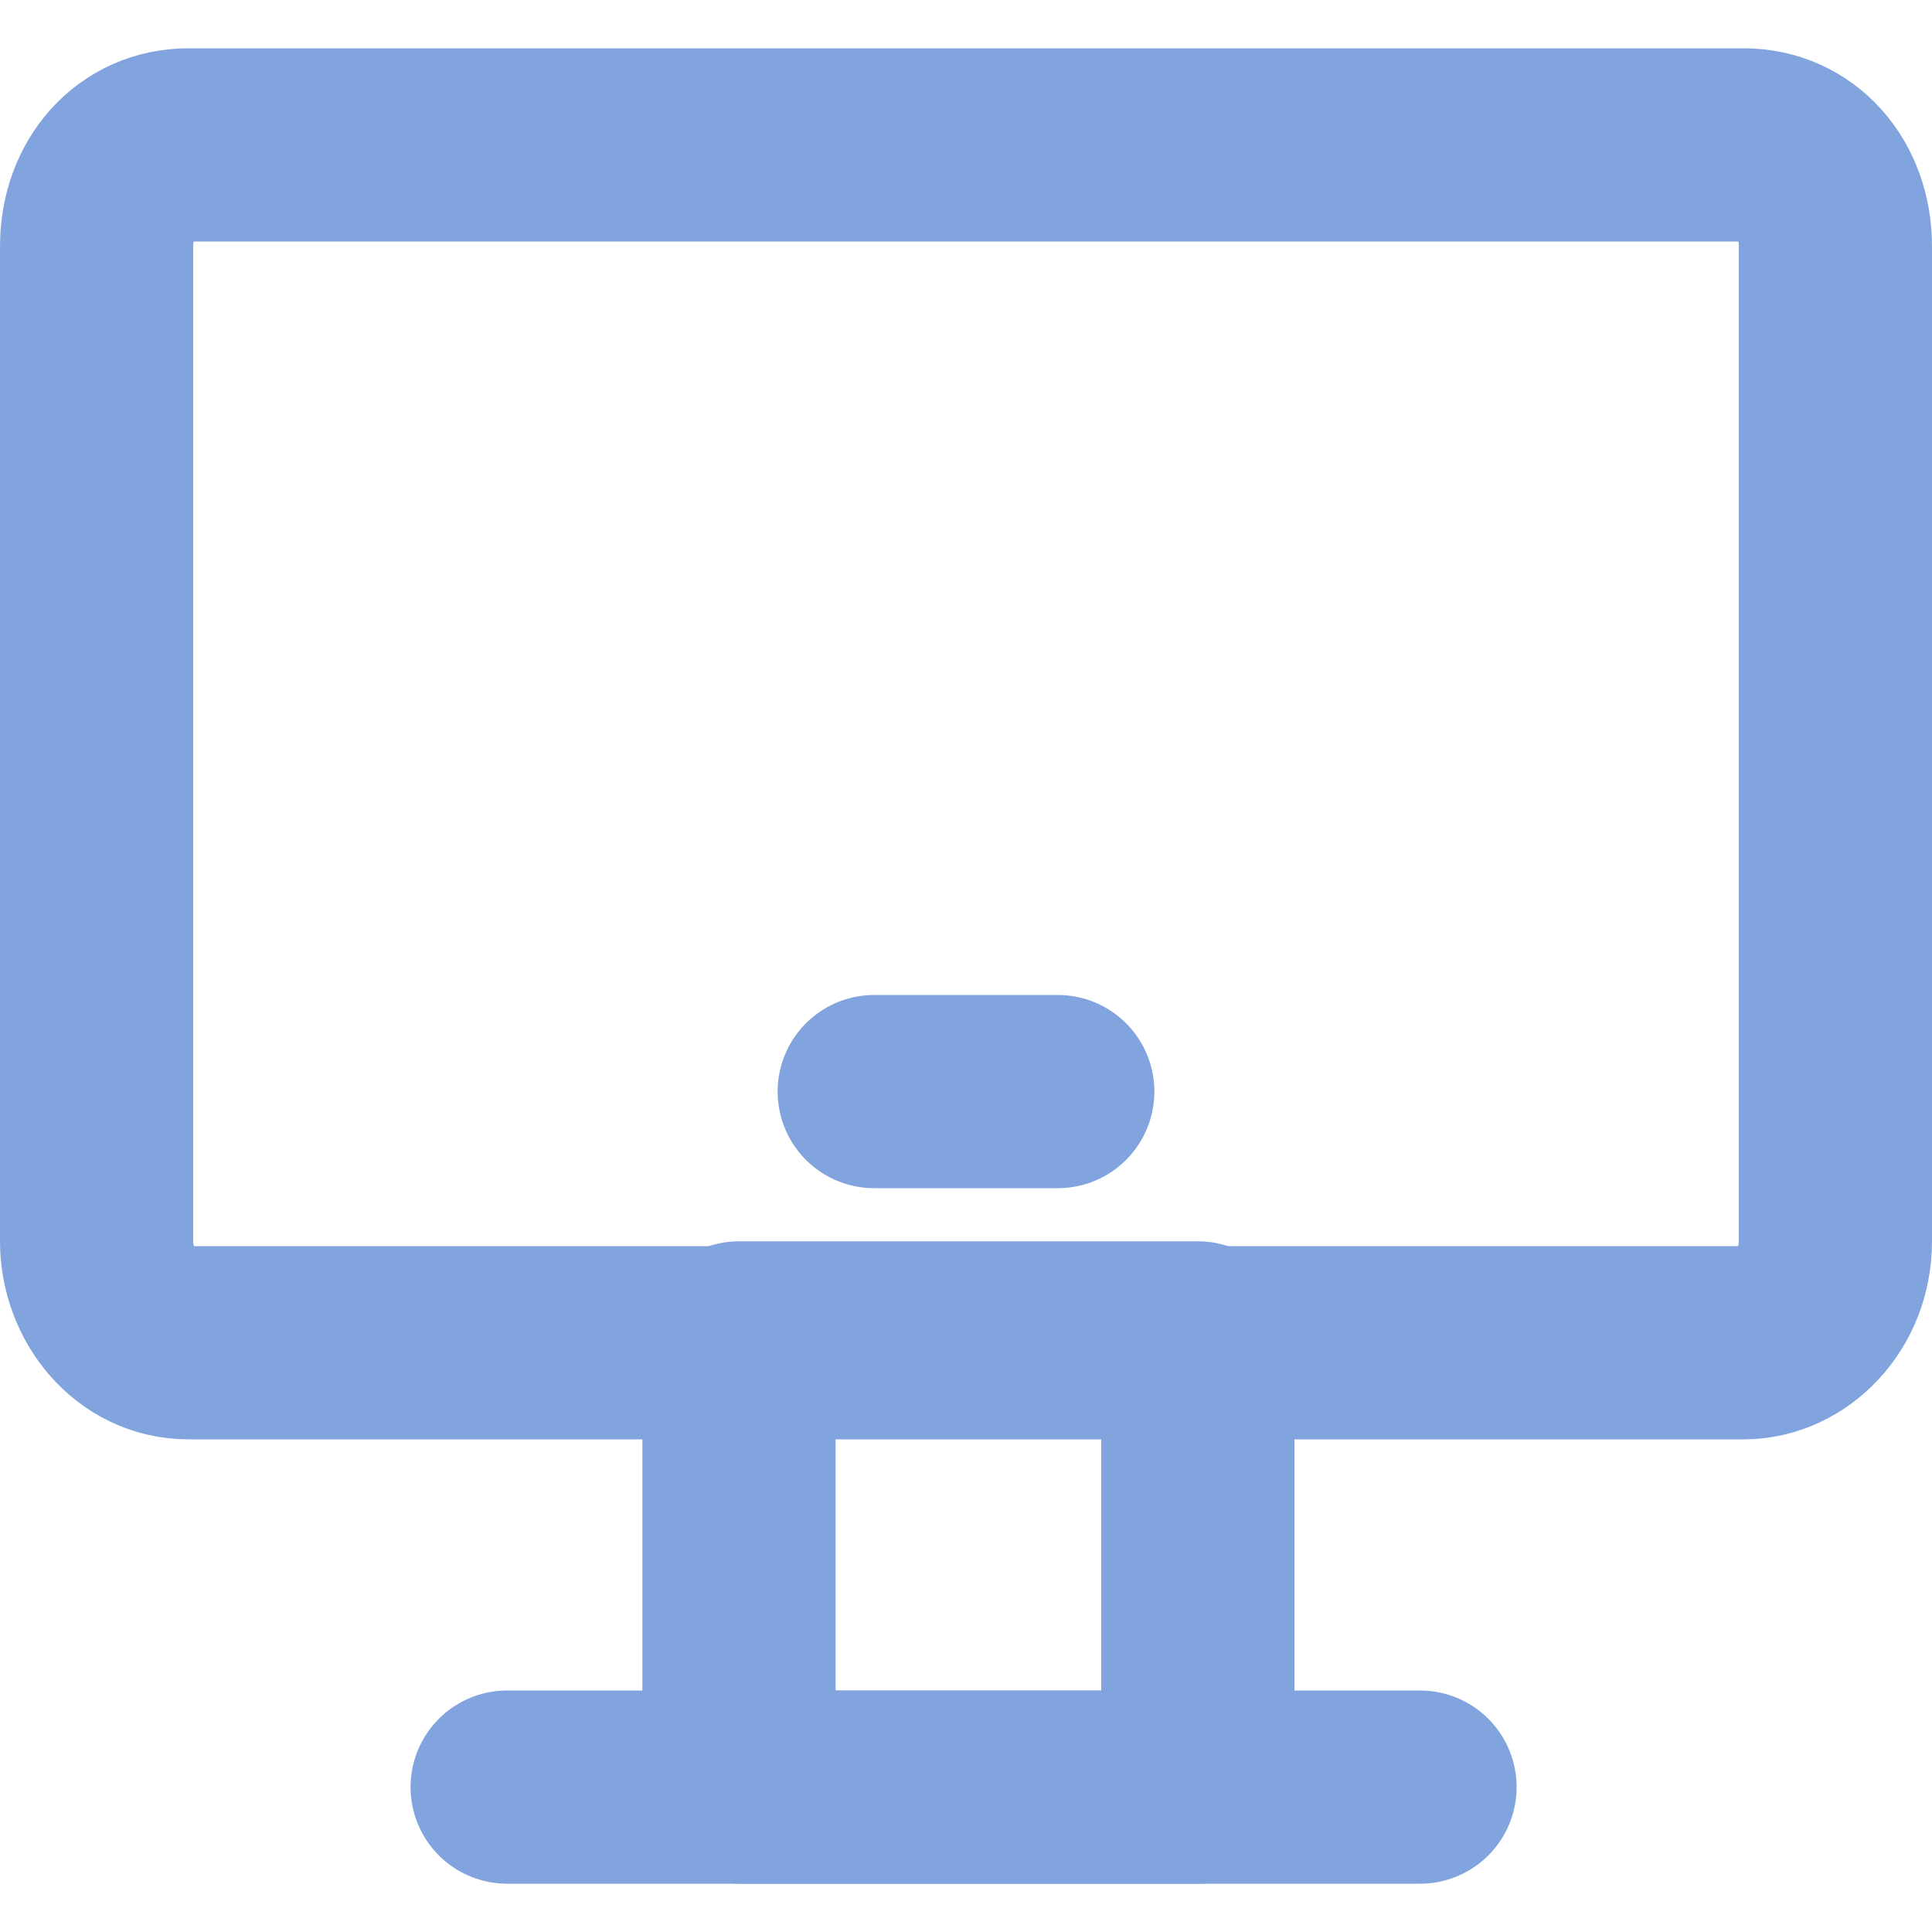 <?xml version="1.0" encoding="utf-8"?>
<!-- Generator: Adobe Illustrator 25.0.0, SVG Export Plug-In . SVG Version: 6.00 Build 0)  -->
<svg version="1.1" id="Layer_1" xmlns="http://www.w3.org/2000/svg" xmlns:xlink="http://www.w3.org/1999/xlink" x="0px" y="0px"
	 viewBox="0 0 40 40" style="enable-background:new 0 0 40 40;" xml:space="preserve">
<style type="text/css">
	.st0{fill:none;stroke:#81A4DE;stroke-width:4;stroke-linecap:round;stroke-linejoin:round;}
	.st1{fill:none;stroke:#81A4DE;stroke-width:4;}
</style>
<path class="st0" d="M15.3,27.7h9.5V37h-9.5V27.7z"/>
<path class="st1" d="M36.1,3H3.9C2.8,3,2,3.9,2,5.1v20.6c0,1.1,0.8,2.1,1.9,2.1h32.2c1,0,1.9-0.9,1.9-2.1V5.1C38,3.9,37.2,3,36.1,3z
	"/>
<path class="st0" d="M18.1,22.6h3.8"/>
<path class="st0" d="M10.5,37h18.9"/>
</svg>
